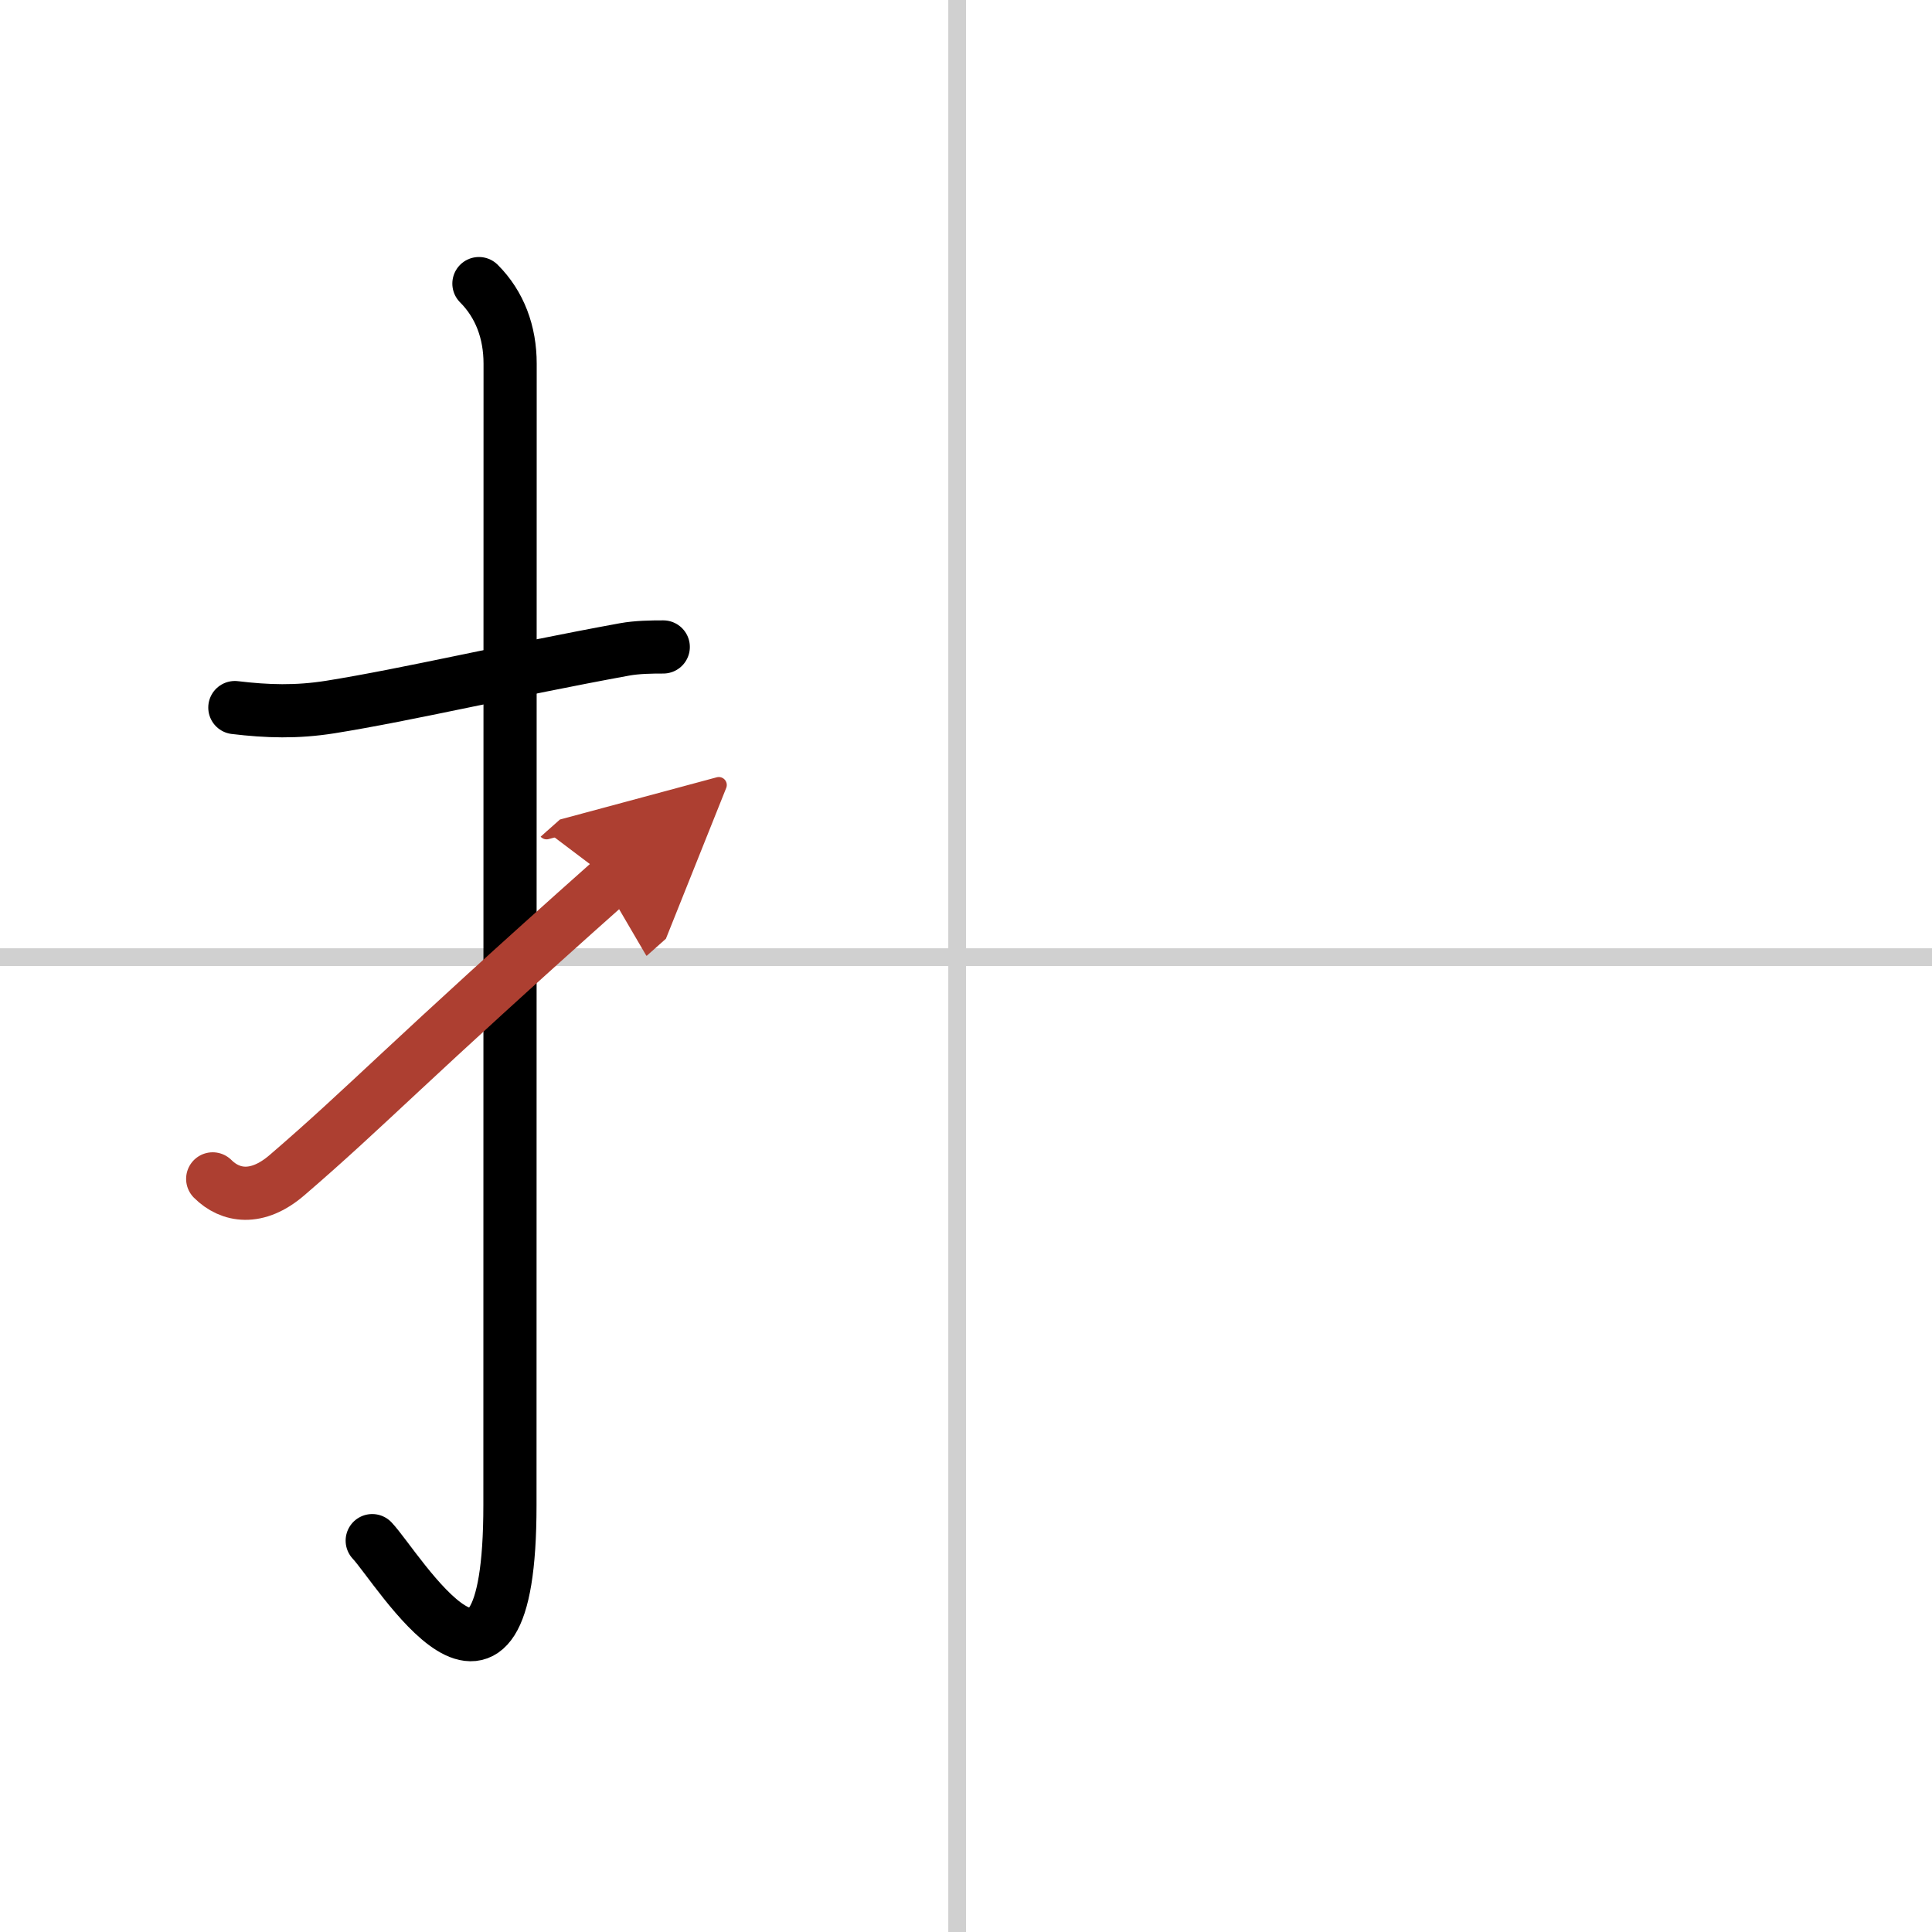 <svg width="400" height="400" viewBox="0 0 109 109" xmlns="http://www.w3.org/2000/svg"><defs><marker id="a" markerWidth="4" orient="auto" refX="1" refY="5" viewBox="0 0 10 10"><polyline points="0 0 10 5 0 10 1 5" fill="#ad3f31" stroke="#ad3f31"/></marker></defs><g fill="none" stroke="#000" stroke-linecap="round" stroke-linejoin="round" stroke-width="3"><rect width="100%" height="100%" fill="#fff" stroke="#fff"/><line x1="54" x2="54" y2="109" stroke="#d0d0d0" stroke-width="1"/><line x2="109" y1="54" y2="54" stroke="#d0d0d0" stroke-width="1"/><path d="m13.25 39.92c1.84 0.22 3.48 0.27 5.38-0.03 4.43-0.71 10.09-2.06 16.6-3.25 0.71-0.13 1.52-0.14 2.19-0.14"/><path d="m27.02 16c1.18 1.18 1.76 2.75 1.76 4.52 0 15.23-0.01 52.96-0.01 64.4 0 14.25-6.32 3.53-7.77 2"/><path d="m12 66.51c0.99 0.99 2.5 1.24 4.18-0.2 4.62-3.97 6.7-6.31 18.32-16.64" marker-end="url(#a)" stroke="#ad3f31"/></g></svg>
